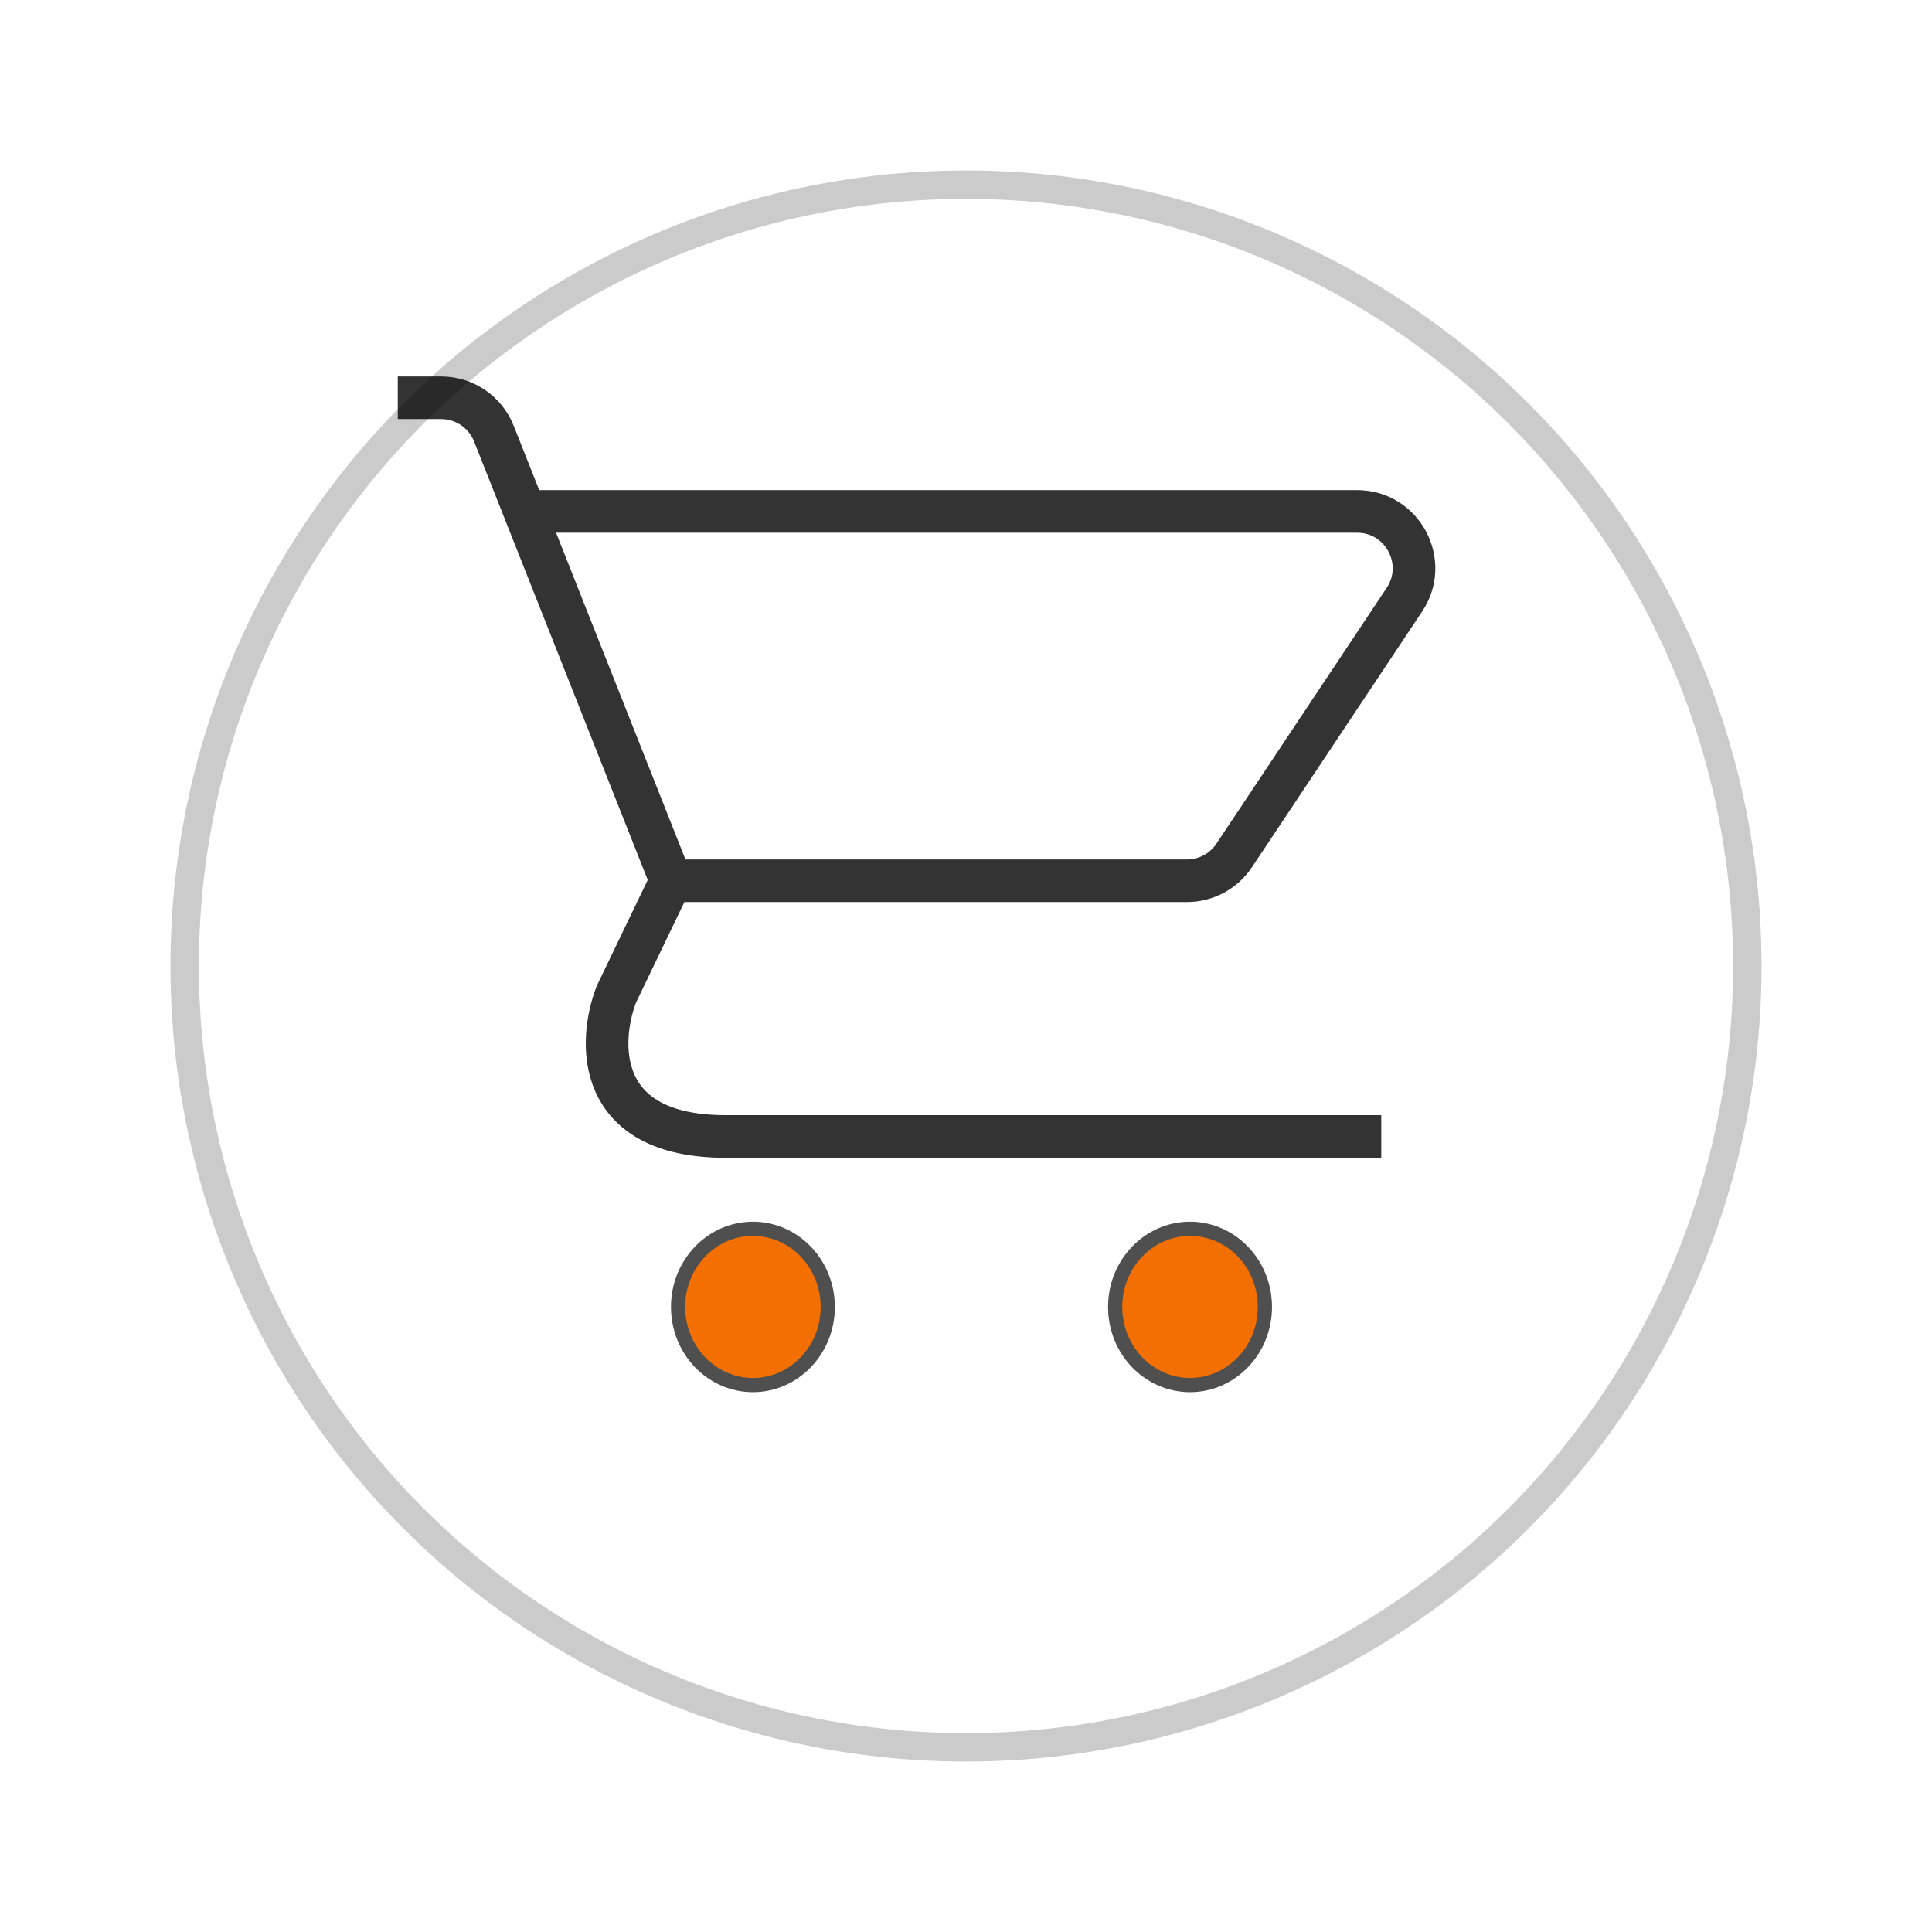 <svg width="34" height="34" viewBox="0 0 34 34" fill="none" xmlns="http://www.w3.org/2000/svg">
<g filter="url(#filter0_d_3044_619)">
<circle cx="17" cy="15" r="14" fill="white"/>
<circle cx="17" cy="15" r="13.75" stroke="#CBCBCB" stroke-width="0.5"/>
</g>
<path d="M14.567 23C14.567 23.764 13.973 24.375 13.25 24.375C12.527 24.375 11.933 23.764 11.933 23C11.933 22.236 12.527 21.625 13.25 21.625C13.973 21.625 14.567 22.236 14.567 23Z" fill="#F36F02" stroke="#4F4F4F" stroke-width="0.25"/>
<path d="M22.26 23C22.26 23.764 21.665 24.375 20.942 24.375C20.219 24.375 19.625 23.764 19.625 23C19.625 22.236 20.219 21.625 20.942 21.625C21.665 21.625 22.26 22.236 22.26 23Z" fill="#F36F02" stroke="#4F4F4F" stroke-width="0.25"/>
<path d="M7 7H7.763C8.173 7 8.541 7.25 8.692 7.632L9.234 9M11.808 15.5H20.887C21.222 15.5 21.535 15.333 21.72 15.054L24.715 10.554C25.158 9.89 24.681 9 23.883 9H9.234M11.808 15.5L9.234 9M11.808 15.5L10.846 17.5C10.526 18.333 10.461 20 12.769 20C15.077 20 20.782 20 23.346 20H24.308" stroke="black" stroke-opacity="0.8" stroke-width="0.75"/>
<defs>
<filter id="filter0_d_3044_619" x="0" y="0" width="34" height="34" filterUnits="userSpaceOnUse" color-interpolation-filters="sRGB">
<feFlood flood-opacity="0" result="BackgroundImageFix"/>
<feColorMatrix in="SourceAlpha" type="matrix" values="0 0 0 0 0 0 0 0 0 0 0 0 0 0 0 0 0 0 127 0" result="hardAlpha"/>
<feOffset dy="2"/>
<feGaussianBlur stdDeviation="1.5"/>
<feComposite in2="hardAlpha" operator="out"/>
<feColorMatrix type="matrix" values="0 0 0 0 0 0 0 0 0 0 0 0 0 0 0 0 0 0 0.11 0"/>
<feBlend mode="normal" in2="BackgroundImageFix" result="effect1_dropShadow_3044_619"/>
<feBlend mode="normal" in="SourceGraphic" in2="effect1_dropShadow_3044_619" result="shape"/>
</filter>
</defs>
</svg>
